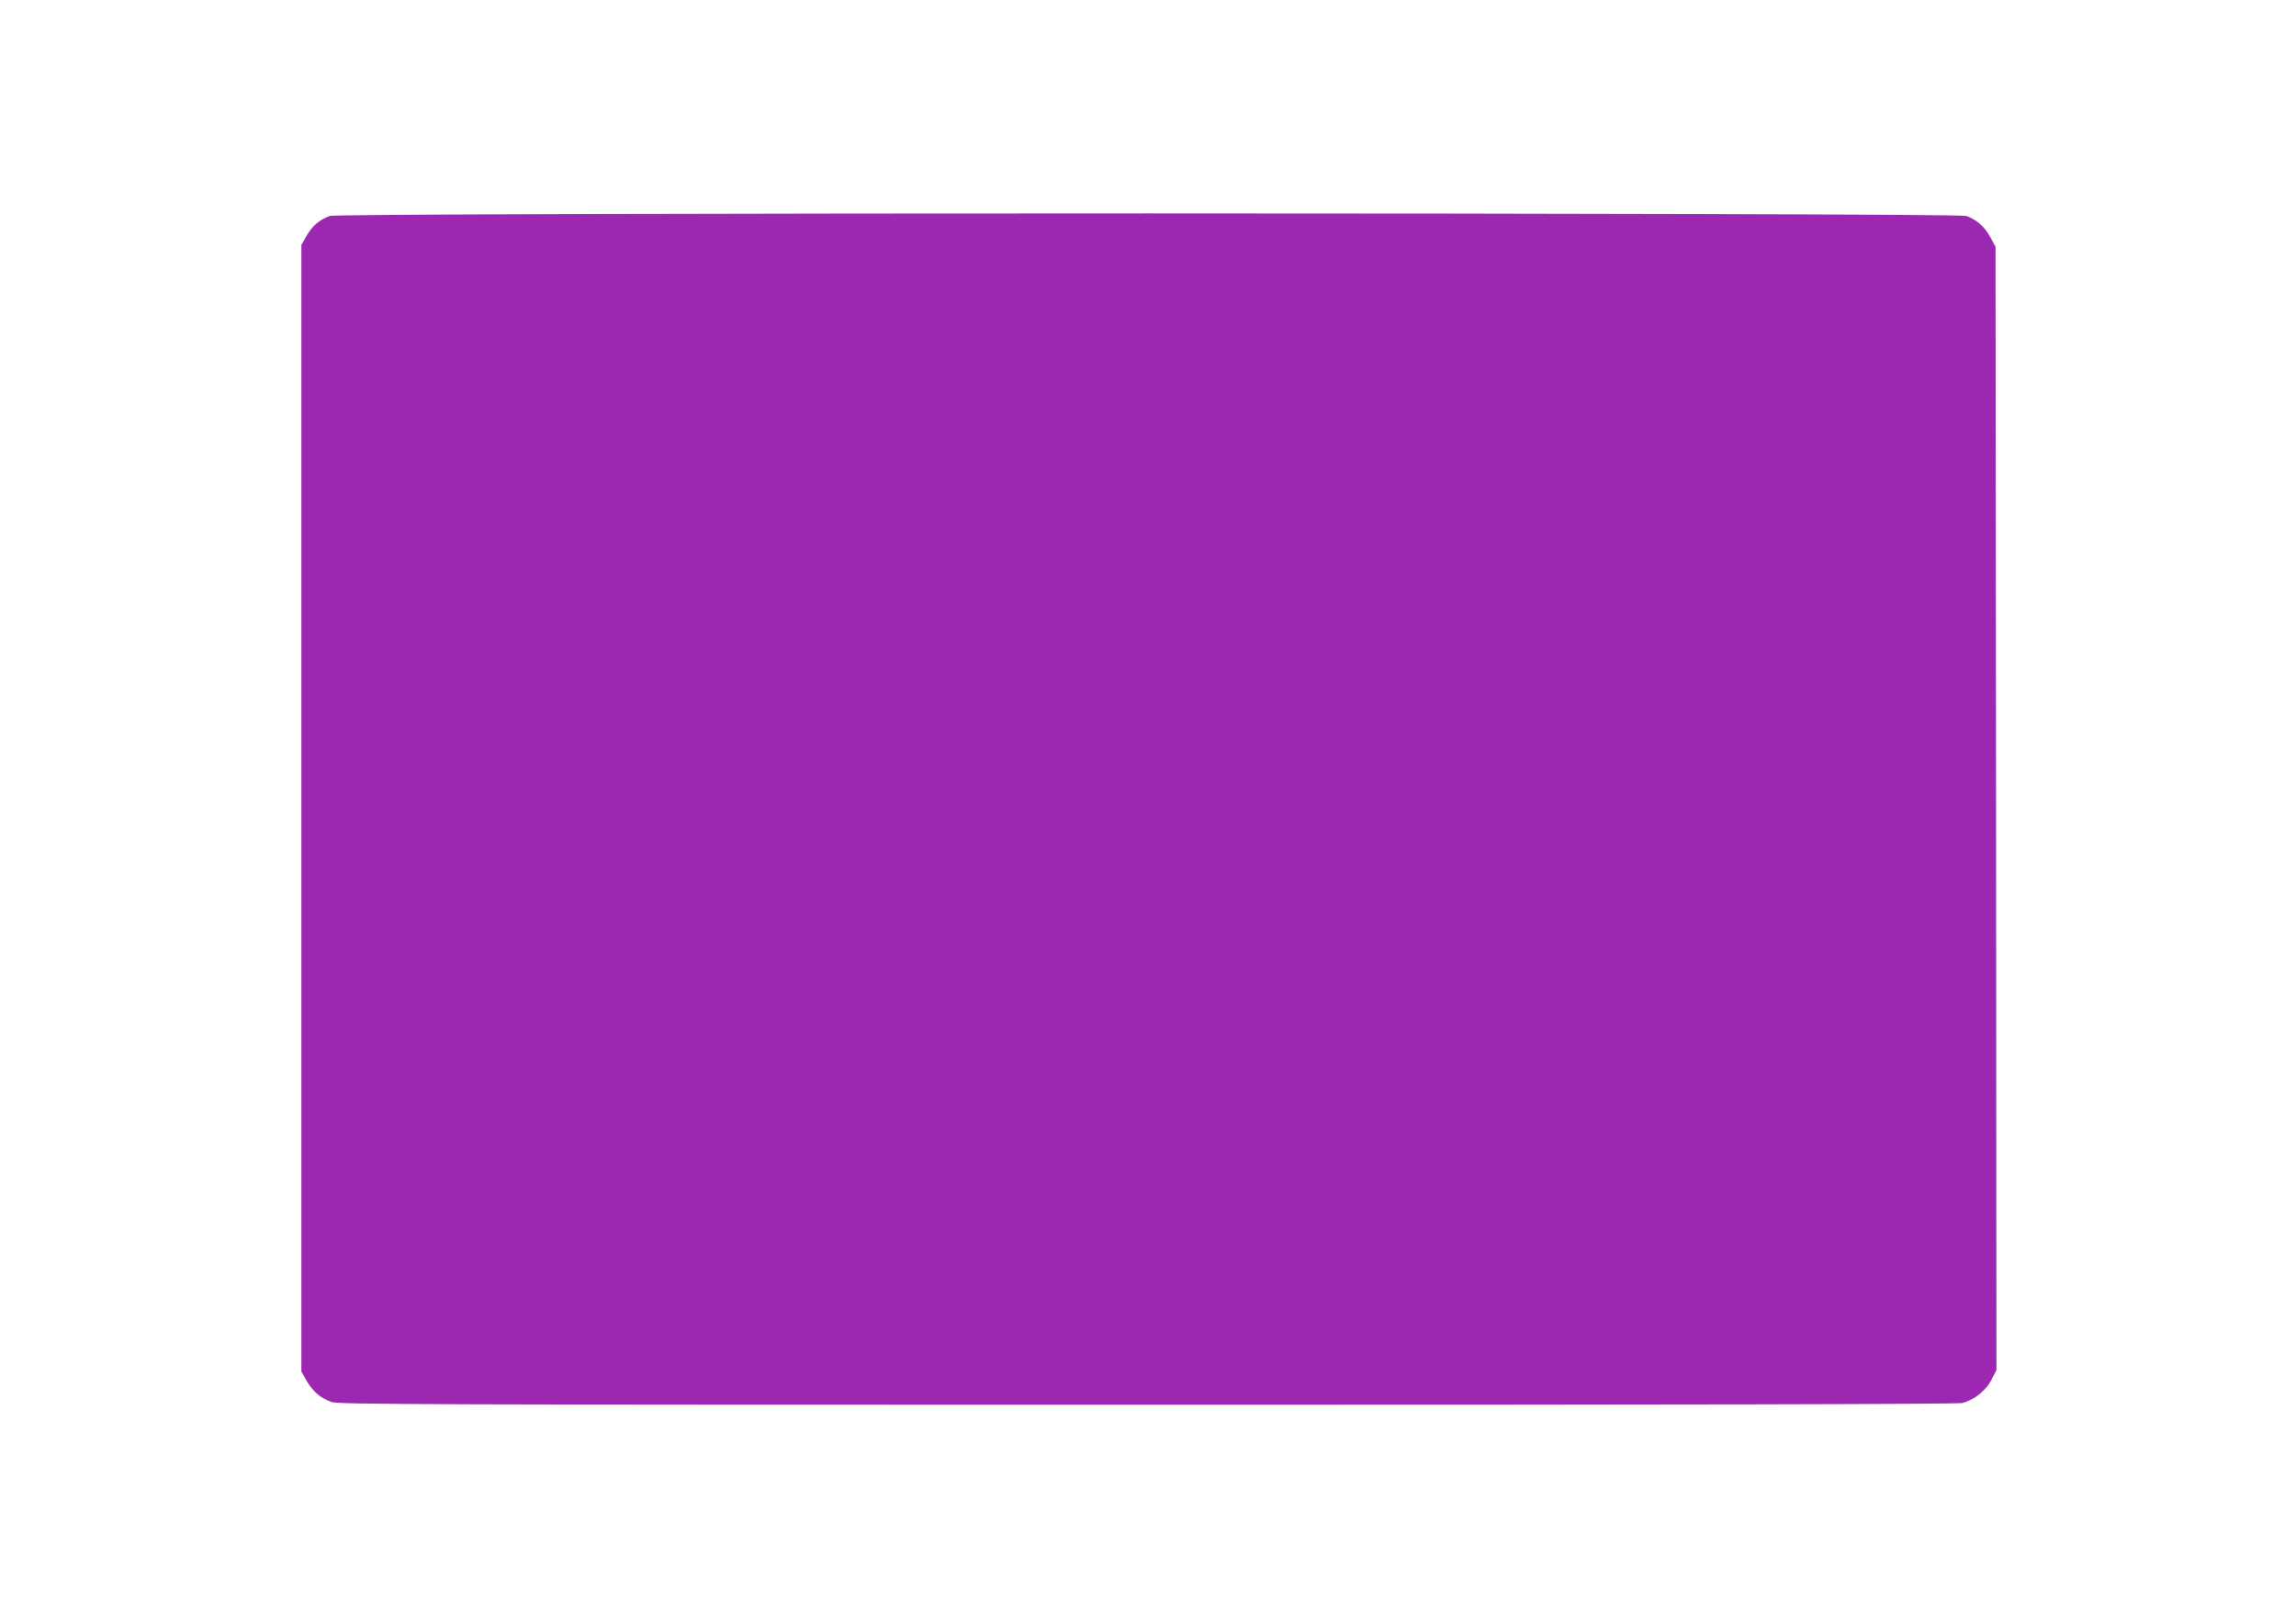 <?xml version="1.0" standalone="no"?>
<!DOCTYPE svg PUBLIC "-//W3C//DTD SVG 20010904//EN"
 "http://www.w3.org/TR/2001/REC-SVG-20010904/DTD/svg10.dtd">
<svg version="1.0" xmlns="http://www.w3.org/2000/svg"
 width="1280pt" height="893pt" viewBox="0 0 1280 893"
 preserveAspectRatio="xMidYMid meet">
<g transform="translate(0,893) scale(0.1,-0.1)"
fill="#9c27b0" stroke="none">
<path d="M1839 7726 c-58 -20 -97 -54 -129 -109 l-30 -52 0 -3140 0 -3140 30
-52 c34 -59 77 -96 139 -118 39 -13 544 -15 4550 -15 3036 0 4518 3 4543 10
65 18 130 70 160 129 l28 54 -2 3131 -3 3131 -30 54 c-32 59 -75 96 -132 117
-55 19 -9069 20 -9124 0z"/>
</g>
</svg>

